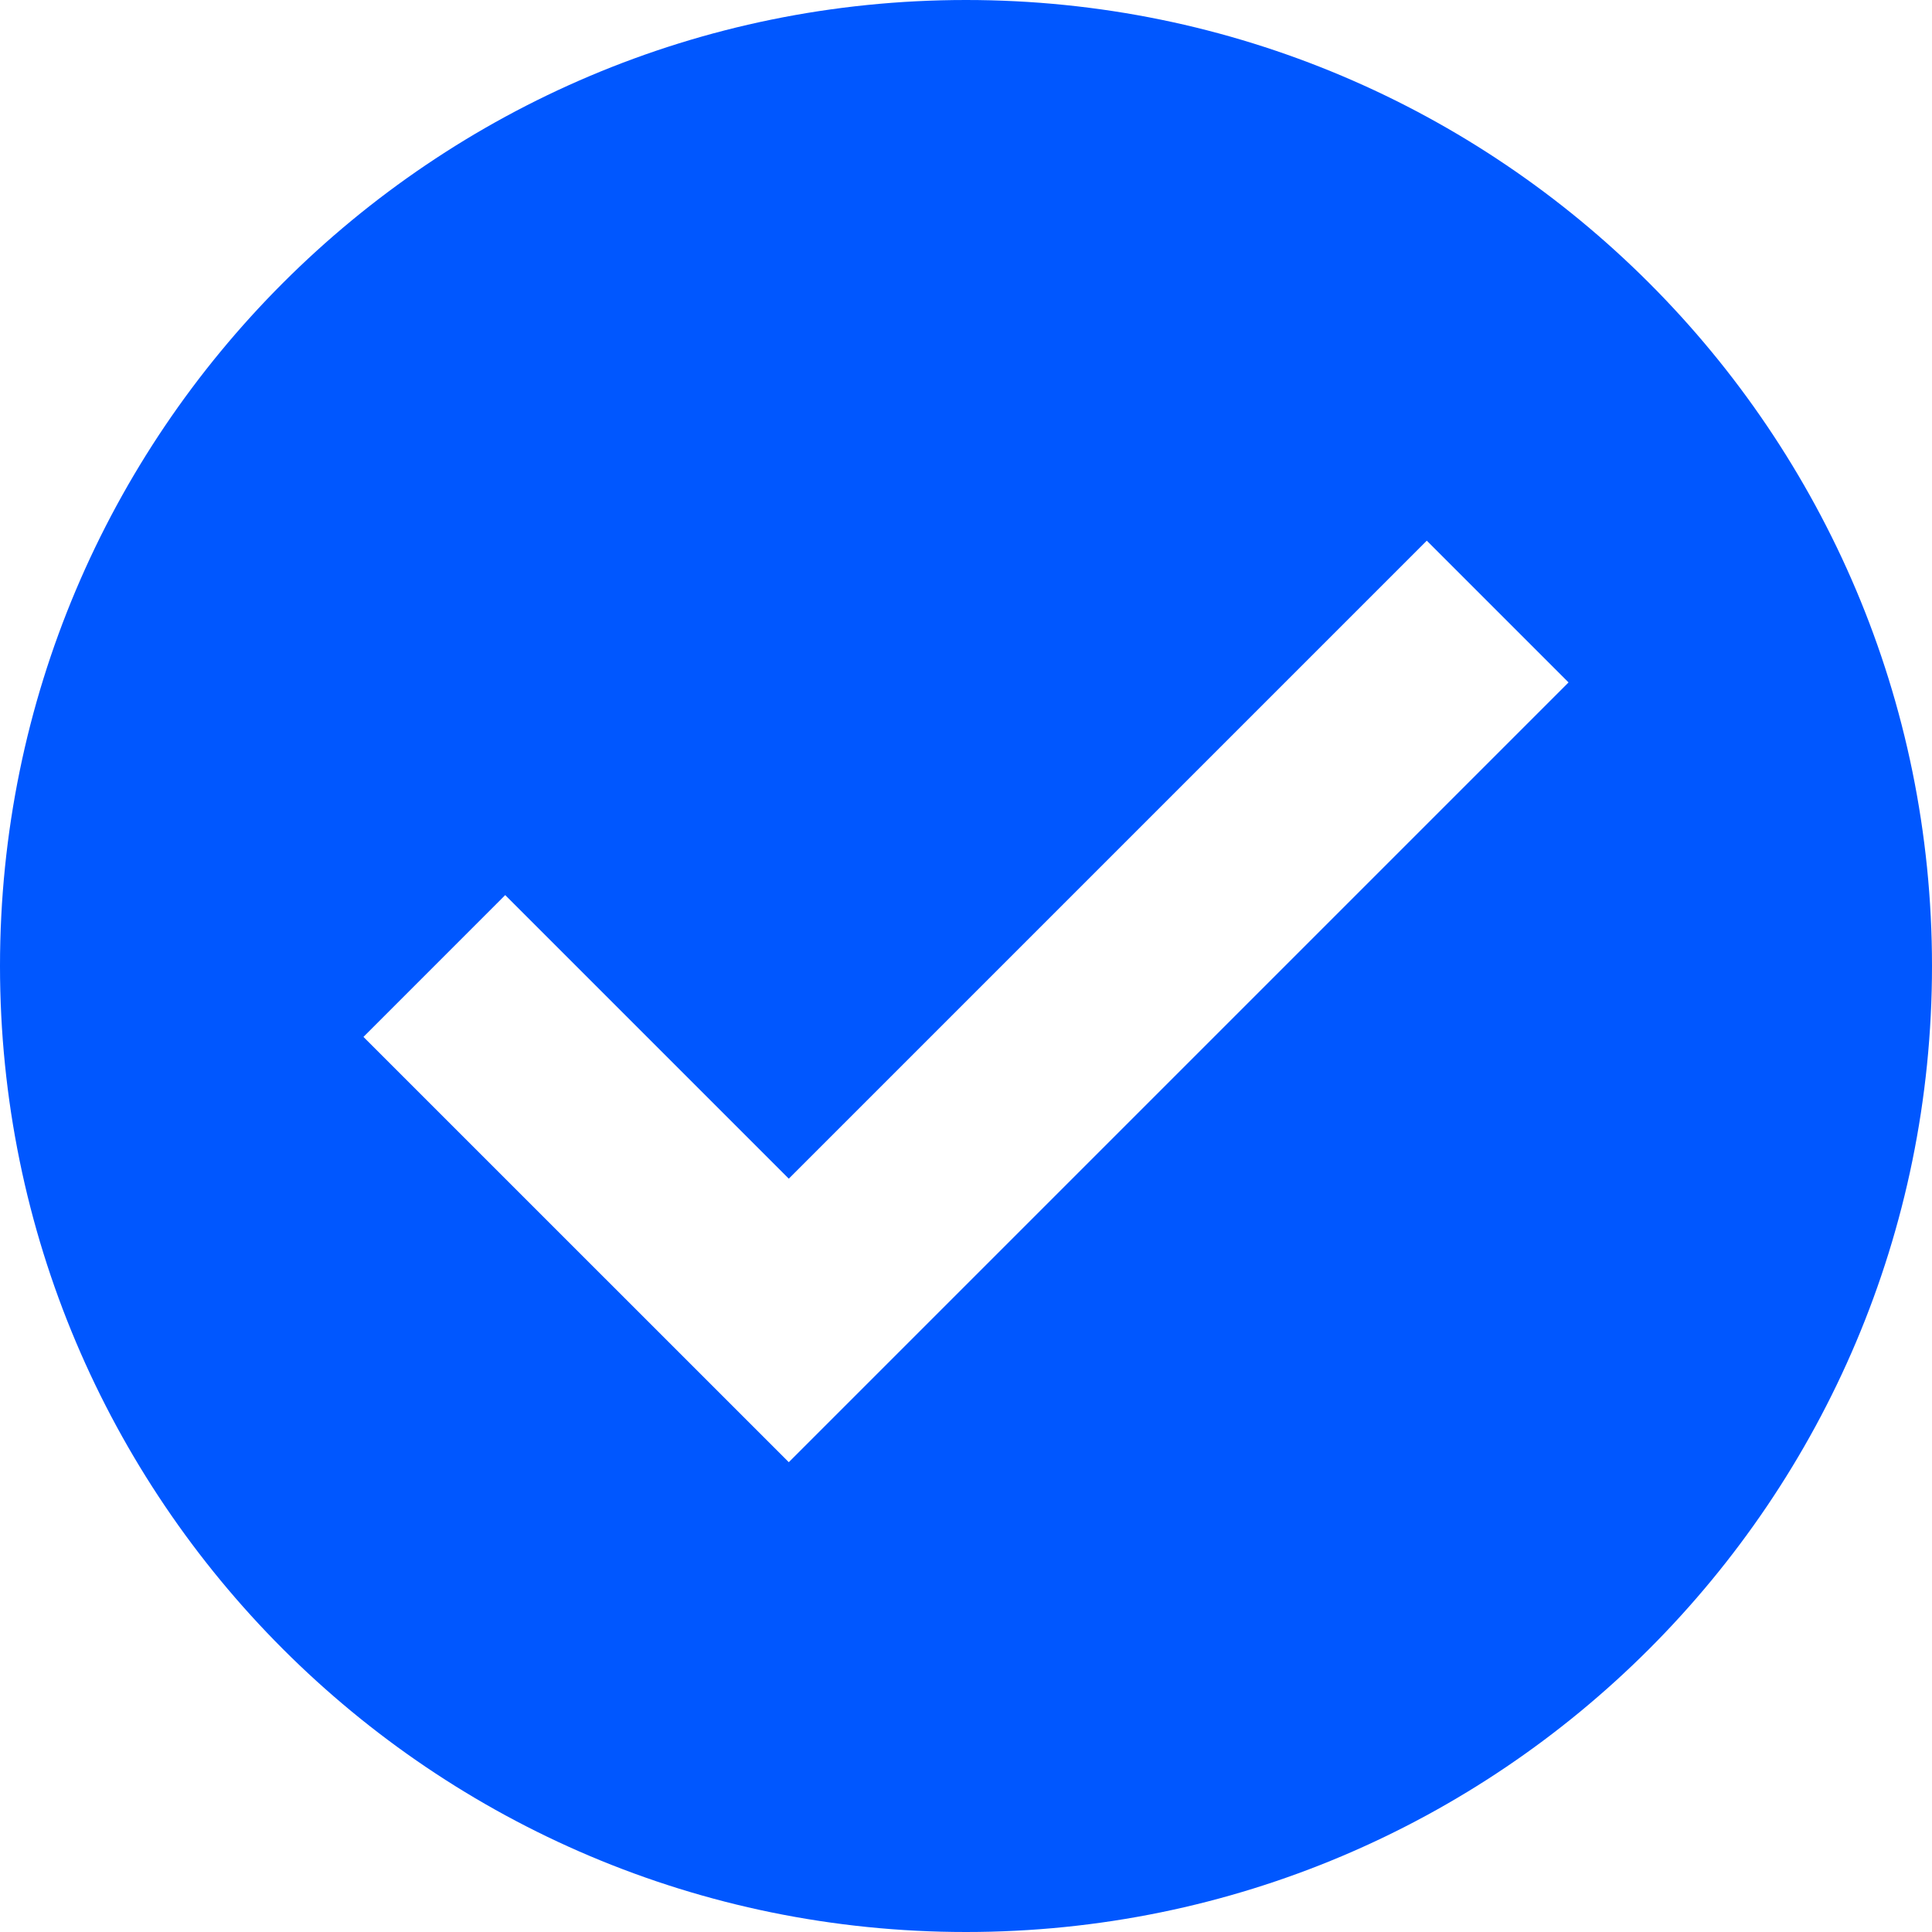 <svg width="40" height="40" viewBox="0 0 40 40" fill="none" xmlns="http://www.w3.org/2000/svg">
<path d="M20 0C8.955 0 0 8.954 0 20C0 31.046 8.955 40 20 40C31.046 40 40 31.046 40 20C40 8.954 31.046 0 20 0ZM16.331 30.273L7.525 21.468L10.46 18.532L16.331 24.403L29.54 11.194L32.475 14.129L16.331 30.273Z" fill="#0057FF"/>
</svg>
